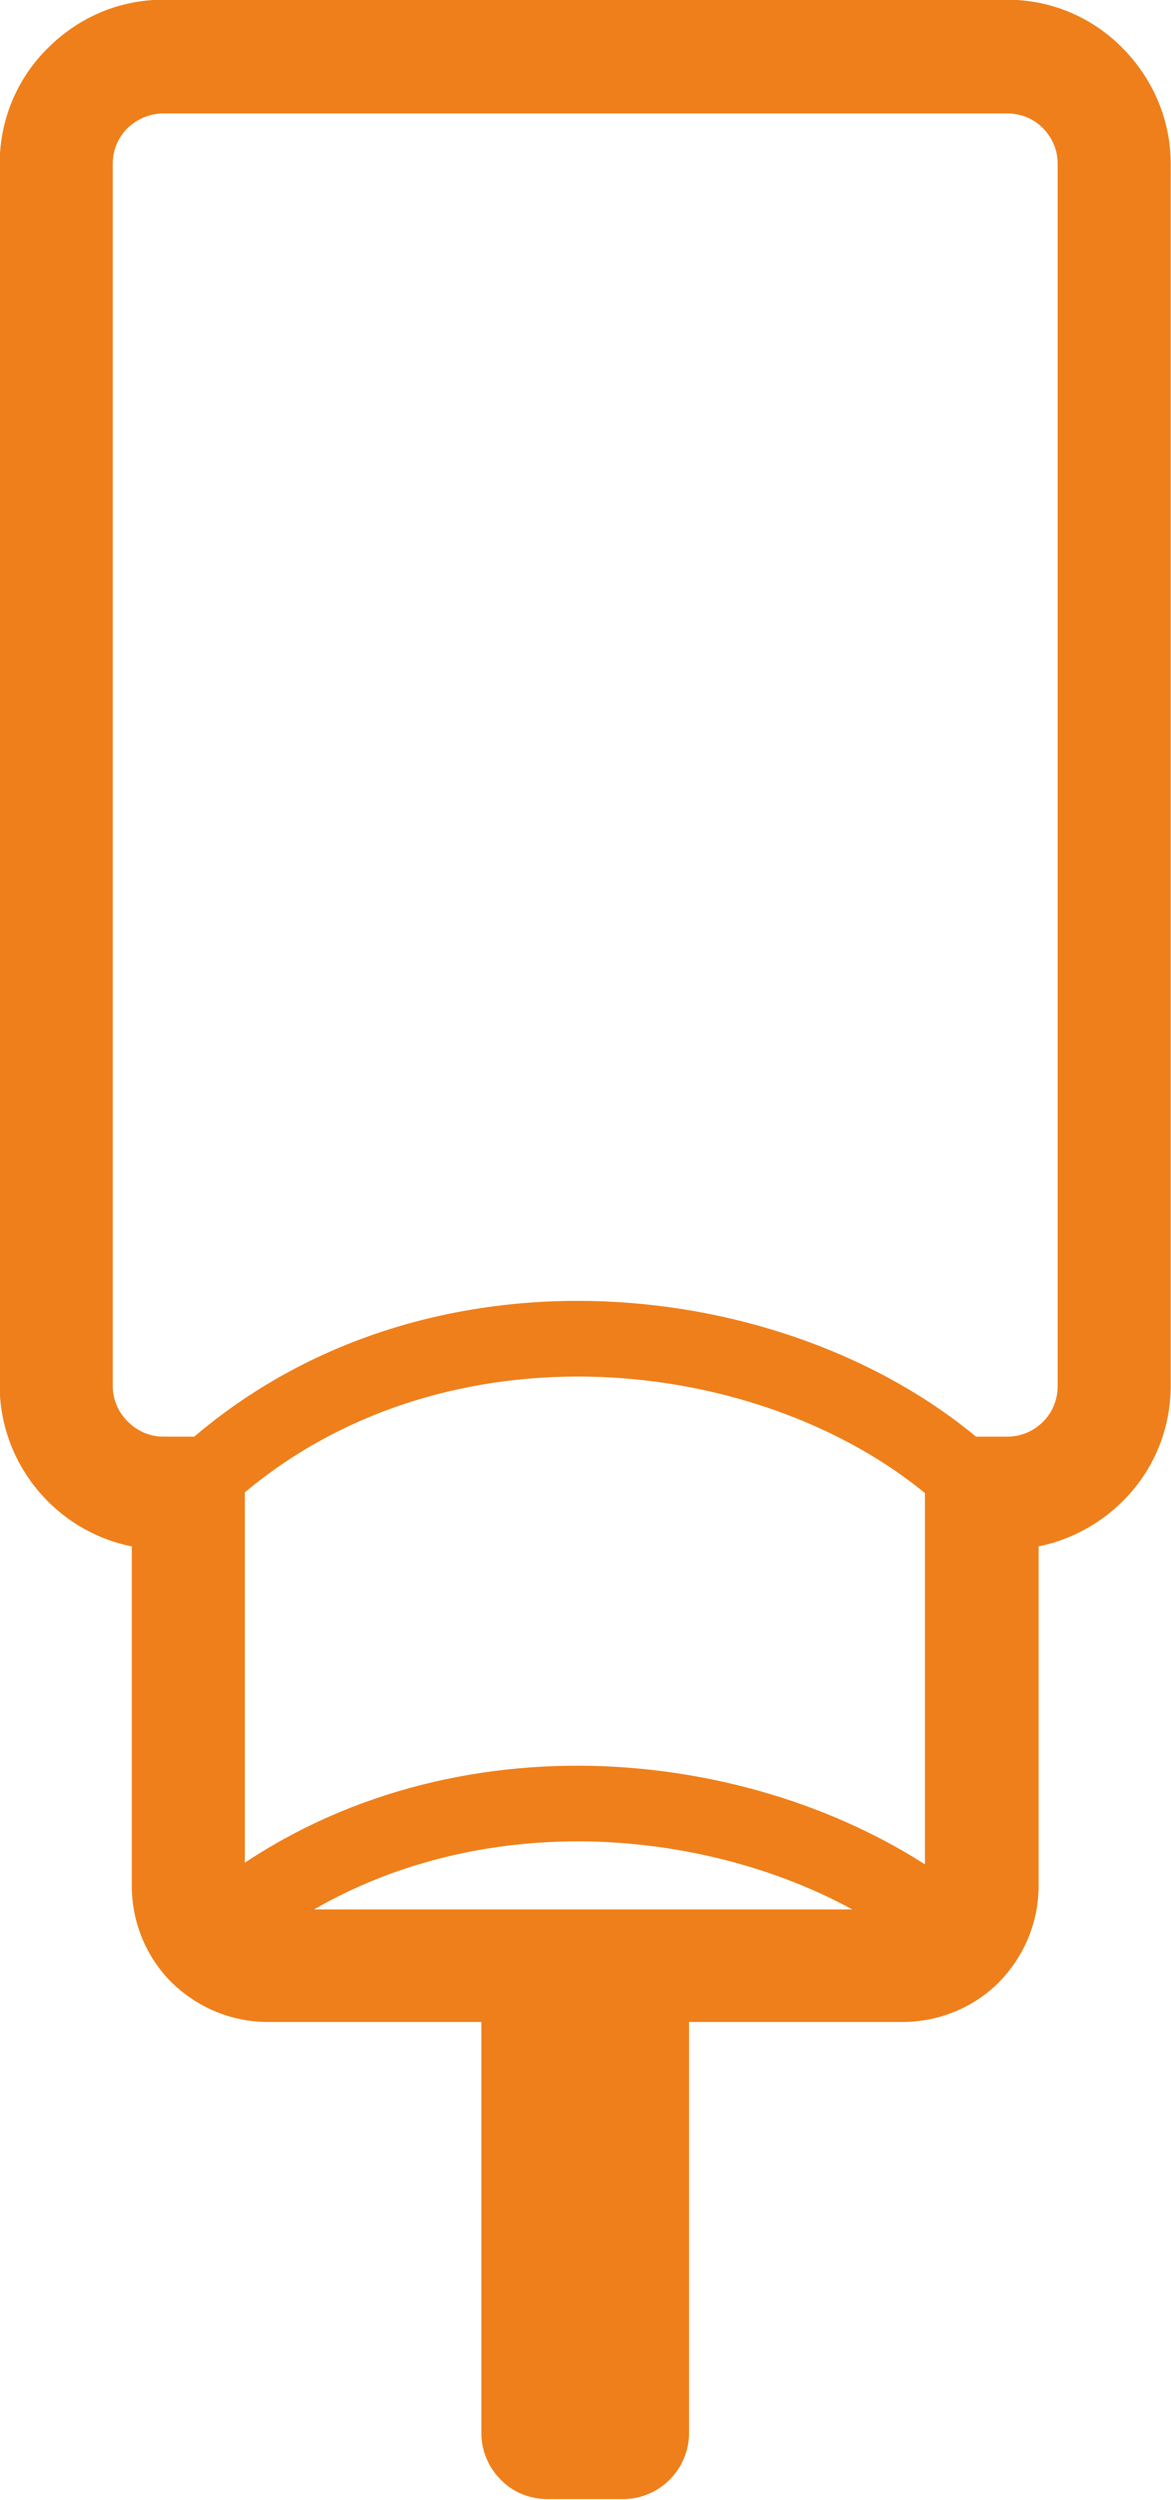 <?xml version="1.0" encoding="UTF-8"?>
<!DOCTYPE svg PUBLIC "-//W3C//DTD SVG 1.1//EN" "http://www.w3.org/Graphics/SVG/1.1/DTD/svg11.dtd">
<!-- Creator: CorelDRAW 2019 (64-Bit) -->
<svg xmlns="http://www.w3.org/2000/svg" xml:space="preserve" width="12.476mm" height="26.614mm" version="1.1" style="shape-rendering:geometricPrecision; text-rendering:geometricPrecision; image-rendering:optimizeQuality; fill-rule:evenodd; clip-rule:evenodd"
viewBox="0 0 19.06 40.66"
 xmlns:xlink="http://www.w3.org/1999/xlink">
 <defs>
  <style type="text/css">
   <![CDATA[
    .str0 {stroke:#EF7F1A;stroke-width:0.31;stroke-miterlimit:22.926}
    .fil0 {fill:#EF7F1A;fill-rule:nonzero}
   ]]>
  </style>
 </defs>
 <g id="Слой_x0020_1">
  <path class="fil0 str0" d="M2.66 0.15l13.73 0c0.69,0 1.32,0.28 1.77,0.74l0 -0c0.45,0.45 0.74,1.08 0.74,1.77l0 19.88c0,0.69 -0.28,1.32 -0.74,1.77l0 0c-0.37,0.37 -0.87,0.63 -1.41,0.71l0 5.65c0,0.57 -0.23,1.08 -0.6,1.46 -0.37,0.37 -0.89,0.6 -1.46,0.6l-3.63 0 0 6.84c0,0.25 -0.1,0.48 -0.27,0.65l0 0c-0.17,0.17 -0.4,0.27 -0.65,0.27l-1.23 0c-0.25,0 -0.49,-0.1 -0.65,-0.27l0 -0c-0.17,-0.17 -0.27,-0.4 -0.27,-0.65l0 -6.84 -3.63 0c-0.57,0 -1.08,-0.23 -1.46,-0.6 -0.37,-0.37 -0.6,-0.89 -0.6,-1.46l0 -5.65c-0.55,-0.08 -1.04,-0.34 -1.41,-0.71l-0 0c-0.45,-0.45 -0.74,-1.08 -0.74,-1.77l0 -19.88c0,-0.69 0.28,-1.32 0.74,-1.77l0 0c0.46,-0.46 1.08,-0.74 1.77,-0.74zm0.56 23.37c1.89,-1.63 4.28,-2.29 6.6,-2.2 2.26,0.09 4.45,0.89 6.01,2.2l0.57 0c0.27,0 0.51,-0.11 0.69,-0.29l0 0c0.18,-0.18 0.28,-0.42 0.28,-0.69l0 -19.88c0,-0.27 -0.11,-0.51 -0.29,-0.69l0 -0c-0.18,-0.18 -0.42,-0.28 -0.69,-0.28l-13.73 0c-0.27,0 -0.51,0.11 -0.69,0.28l0 0c-0.18,0.18 -0.29,0.42 -0.29,0.69l0 19.88c0,0.27 0.11,0.51 0.29,0.69l-0 0c0.18,0.18 0.42,0.29 0.69,0.29l0.56 0zm11.99 0.69c-1.4,-1.17 -3.38,-1.89 -5.43,-1.97 -2.09,-0.08 -4.25,0.51 -5.95,1.96l0 6.39c1.78,-1.27 3.91,-1.79 5.98,-1.71 1.98,0.08 3.9,0.7 5.4,1.73l0 -6.4zm-0.77 7c-1.31,-0.84 -2.96,-1.34 -4.66,-1.41 -1.8,-0.07 -3.65,0.36 -5.21,1.41l9.86 0z"/>
 </g>
</svg>
